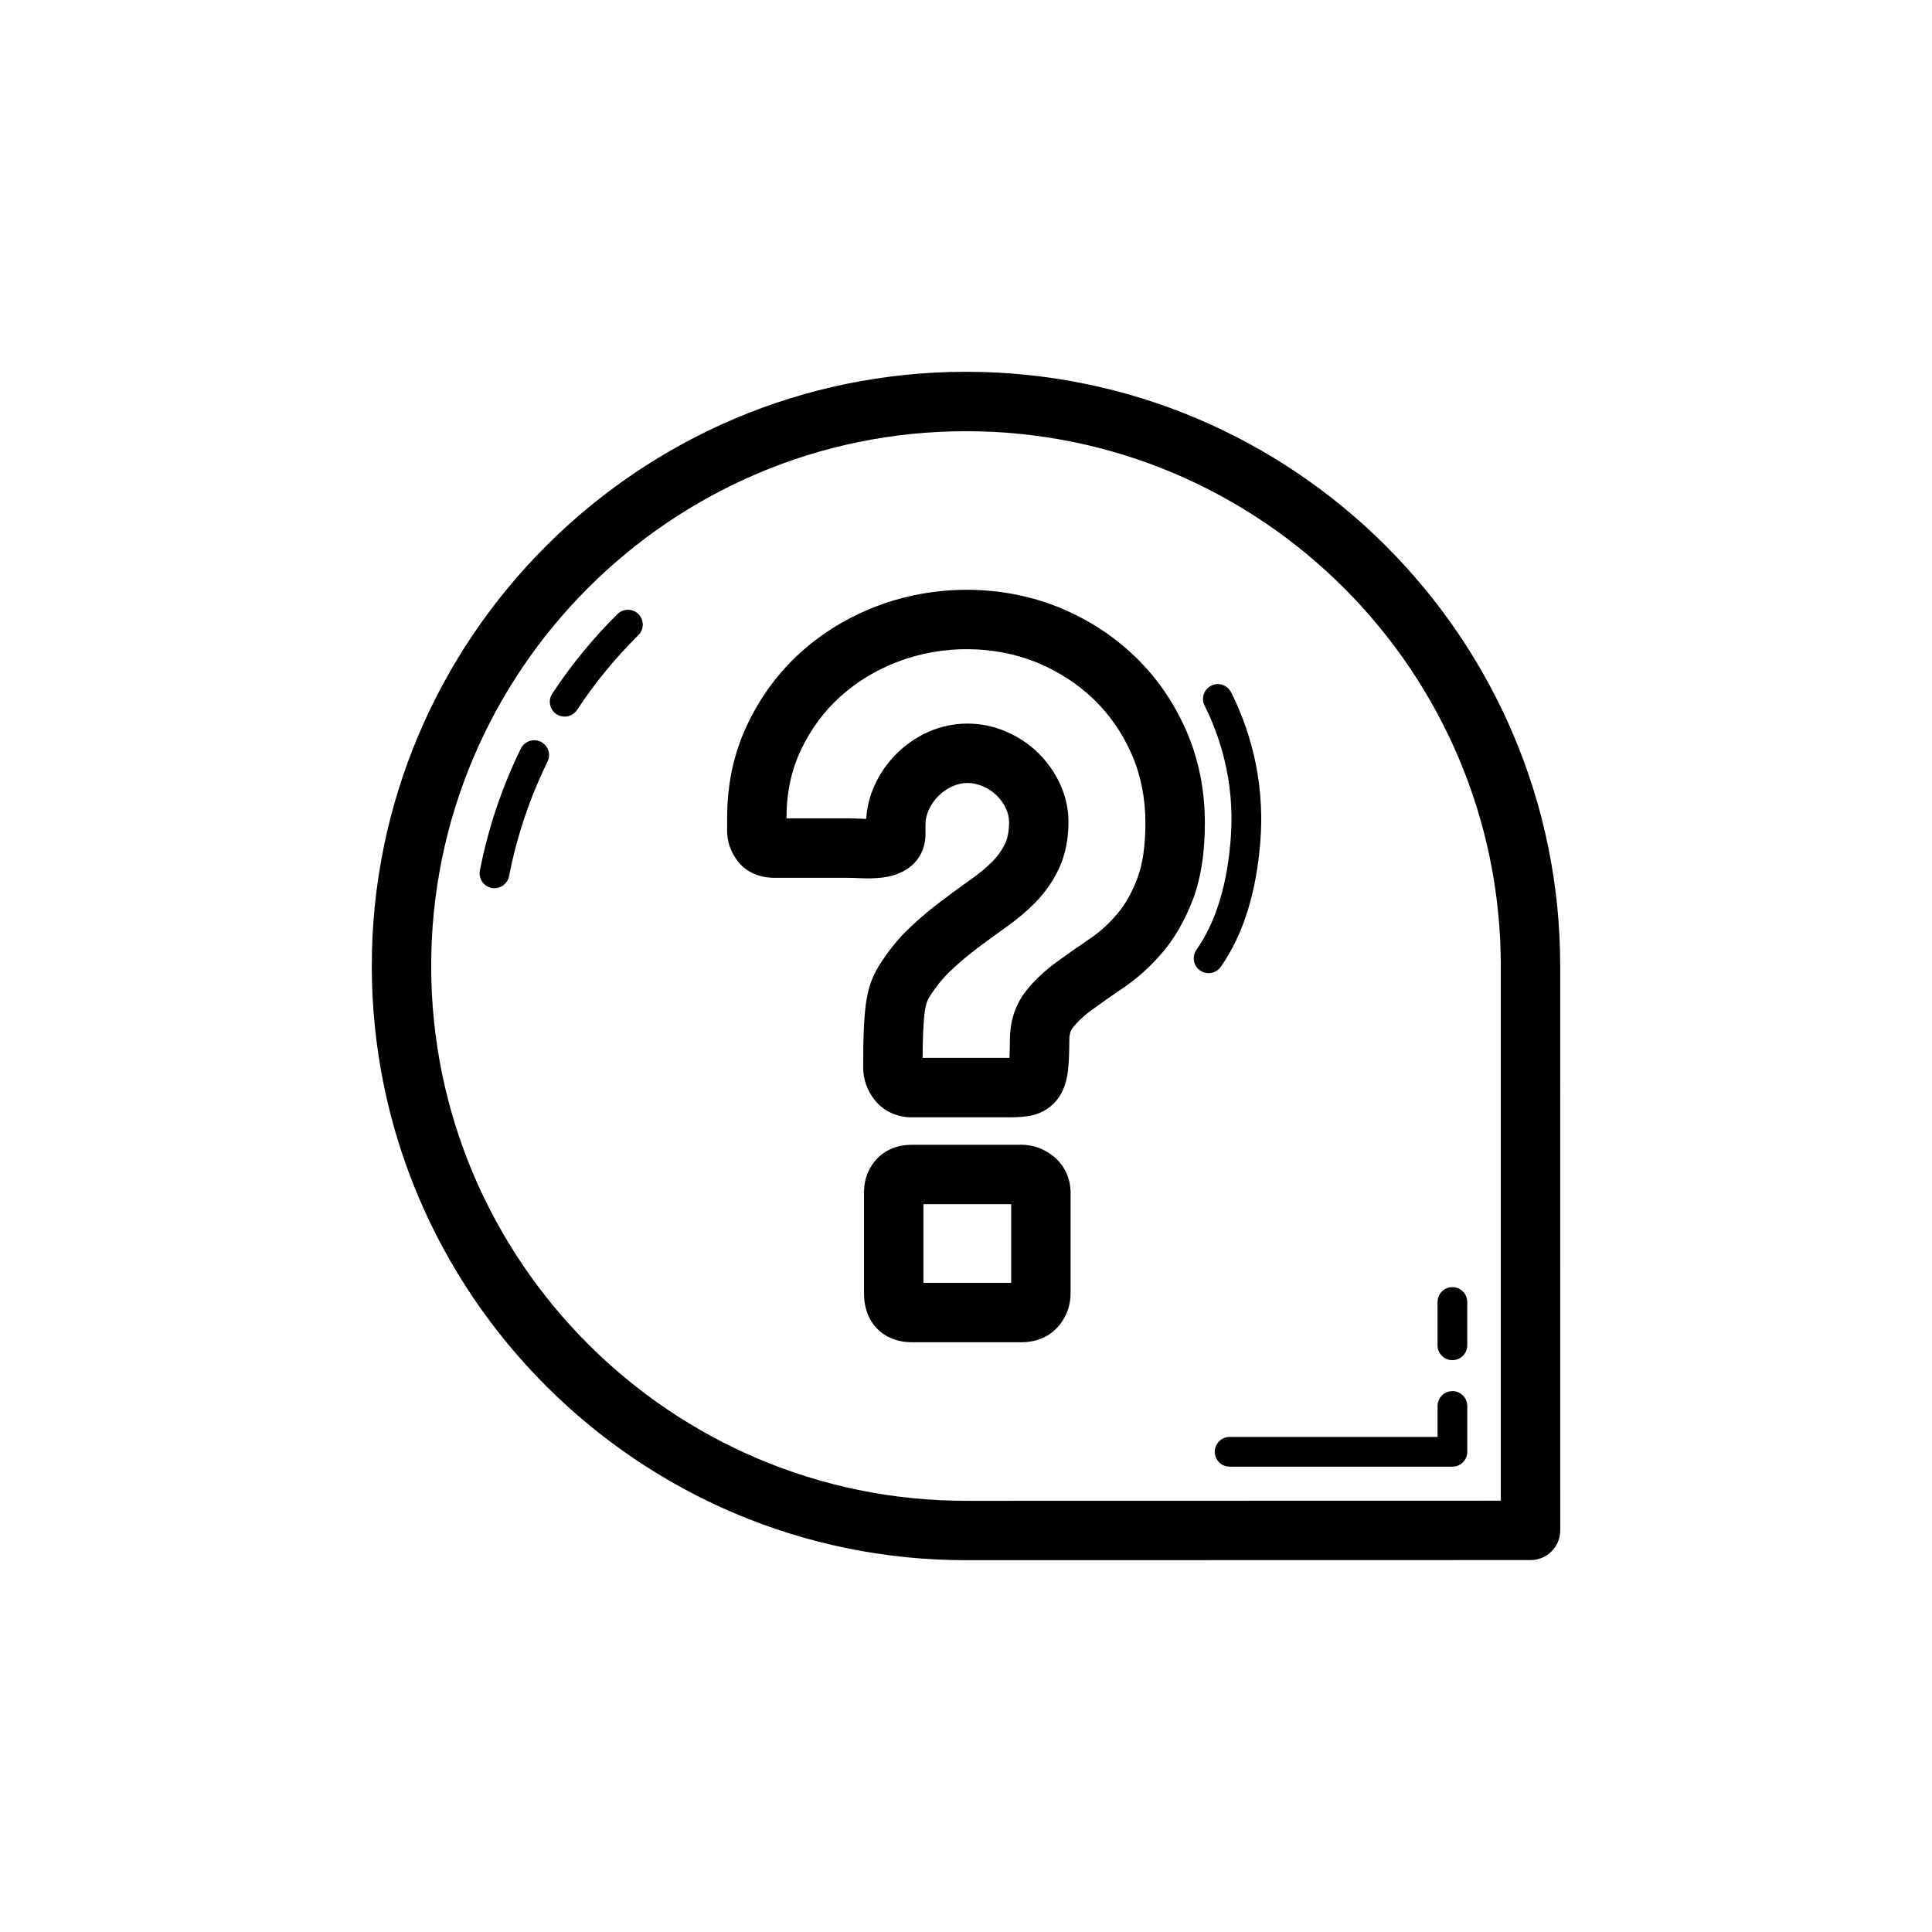<?xml version="1.0" encoding="UTF-8"?>
<!-- Uploaded to: ICON Repo, www.svgrepo.com, Generator: ICON Repo Mixer Tools -->
<svg fill="#000000" width="800px" height="800px" version="1.1" viewBox="144 144 512 512" xmlns="http://www.w3.org/2000/svg">
 <g>
  <path d="m557.47 400c0-86.832-70.641-157.47-157.47-157.47-86.832 0-157.47 70.641-157.47 157.47 0.004 86.828 70.645 157.47 157.48 157.47l149.6-0.031c4.352 0 7.871-3.527 7.871-7.871zm-15.742 141.7-141.73 0.031c-78.152 0-141.73-63.574-141.73-141.73-0.004-78.152 63.574-141.73 141.73-141.73s141.73 63.574 141.73 141.73z"/>
  <path d="m414.77 447.38h-29.09c-4.852 0-7.805 2.098-9.426 3.859-1.5 1.629-3.289 4.488-3.289 8.871v26.645c0 7.75 5.113 12.953 12.715 12.953h29.09c4.019 0 7.527-1.562 9.895-4.43 2-2.438 3.051-5.383 3.051-8.527v-26.641c0-3.805-1.574-7.211-4.488-9.641-2.484-2.019-5.414-3.09-8.457-3.09zm-2.797 36.586h-23.262v-20.84h23.262z"/>
  <path d="m458.28 337.42c-3.328-7.527-7.926-14.113-13.66-19.582-5.711-5.465-12.453-9.801-20.062-12.906-14.977-6.074-32.801-6.172-48.223-0.277-7.594 2.898-14.398 7.043-20.25 12.324-5.852 5.328-10.578 11.73-14.047 19.051-3.543 7.465-5.336 15.738-5.336 24.57v3.637c0 2.676 0.84 5.219 2.484 7.551 1.547 2.215 4.582 4.844 10.254 4.844h19.059c1.062 0 2.289 0.039 3.621 0.102 1.953 0.094 3.781 0.047 5.481-0.145 2.527-0.27 4.773-1.008 6.672-2.207 3.176-2.008 4.996-5.418 4.996-9.363v-2.527c0-1.32 0.27-2.559 0.844-3.82 0.629-1.398 1.492-2.652 2.566-3.727 1.078-1.078 2.336-1.945 3.715-2.566 2.629-1.199 5.457-1.129 8.043-0.016 1.445 0.621 2.652 1.422 3.668 2.422 1.062 1.039 1.883 2.191 2.5 3.527 0.547 1.184 0.816 2.328 0.816 3.512 0 2.281-0.348 4.199-1.016 5.648-0.824 1.746-1.883 3.273-3.207 4.637-1.691 1.715-3.598 3.312-5.656 4.766-2.566 1.805-5.227 3.742-7.856 5.742-2.852 2.106-5.648 4.465-8.527 7.18-3.035 2.844-5.812 6.258-8.363 10.348-0.832 1.414-1.523 2.852-2.031 4.281-0.547 1.508-0.953 3.25-1.301 5.621-0.238 1.812-0.422 4.09-0.547 6.871-0.117 2.582-0.168 5.887-0.168 9.918 0 3.168 1.047 6.148 3.043 8.68 2.383 2.961 5.887 4.59 9.887 4.59h25.793c2.32 0 4.211-0.16 5.883-0.5 3.09-0.66 5.629-2.359 7.434-5.059 1.223-1.93 1.969-4.289 2.281-7.219 0.191-1.914 0.309-4.457 0.309-7.648 0-1.953 0.539-2.859 0.93-3.352 1.32-1.66 3.043-3.258 5.164-4.781 2.606-1.906 5.418-3.859 8.418-5.902 3.676-2.492 7.109-5.621 10.23-9.293 3.258-3.844 5.957-8.57 8.043-14.066 2.106-5.629 3.137-12.246 3.137-20.242 0-8.762-1.684-17.043-5.019-24.621zm-12.852 39.297c-1.43 3.797-3.223 6.973-5.312 9.434-2.199 2.59-4.574 4.766-7.074 6.465-3.16 2.144-6.113 4.203-8.809 6.172-3.242 2.336-6.012 4.926-8.242 7.719-2.891 3.644-4.359 8.07-4.359 13.16 0 1.828-0.039 3.391-0.117 4.684h-0.047-22.969c0.016-2.652 0.07-4.906 0.145-6.766 0.094-2.231 0.23-4.043 0.406-5.375 0.223-1.492 0.414-2.16 0.531-2.492 0.199-0.555 0.477-1.082 0.668-1.422 1.723-2.754 3.629-5.113 5.688-7.043 2.438-2.297 4.758-4.258 7.172-6.051 2.559-1.93 5.066-3.758 7.488-5.473 2.82-1.984 5.441-4.191 7.832-6.609 2.574-2.644 4.676-5.672 6.242-9.023 1.645-3.566 2.484-7.703 2.484-12.285 0-3.469-0.77-6.879-2.277-10.141-1.406-3.035-3.344-5.773-5.758-8.148-2.406-2.352-5.25-4.242-8.473-5.637-6.598-2.836-14.047-2.867-20.75 0.121-3.137 1.43-5.949 3.383-8.355 5.789-2.438 2.43-4.383 5.258-5.781 8.363-1.285 2.82-2.023 5.797-2.207 8.855-0.223 0-0.453-0.008-0.684-0.023-1.645-0.078-3.106-0.117-4.383-0.117h-16.051v-0.285c0-6.488 1.285-12.484 3.812-17.828 2.582-5.449 6.09-10.211 10.402-14.121 4.375-3.961 9.516-7.082 15.281-9.277 11.738-4.496 25.422-4.414 36.684 0.145 5.75 2.344 10.832 5.613 15.121 9.711 4.234 4.043 7.648 8.941 10.125 14.543 2.445 5.559 3.684 11.699 3.684 18.258 0.012 6-0.703 10.949-2.117 14.699z"/>
  <path d="m307.64 306.73c-6.465 6.394-12.277 13.492-17.281 21.078-1.199 1.812-0.699 4.258 1.113 5.449 0.668 0.445 1.422 0.652 2.168 0.652 1.277 0 2.527-0.621 3.281-1.77 4.711-7.133 10.18-13.809 16.25-19.82 1.547-1.531 1.562-4.019 0.031-5.566-1.52-1.531-4.008-1.562-5.562-0.023z"/>
  <path d="m287.3 340.57c-1.93-0.938-4.305-0.145-5.266 1.805-5.012 10.23-8.672 21.109-10.863 32.316-0.414 2.129 0.977 4.199 3.113 4.621 0.254 0.047 0.508 0.07 0.762 0.07 1.844 0 3.488-1.301 3.859-3.184 2.051-10.531 5.488-20.75 10.203-30.367 0.949-1.949 0.145-4.301-1.809-5.262z"/>
  <path d="m465.93 528.74c0 2.176 1.762 3.938 3.938 3.938h59.039c2.176 0 3.938-1.762 3.938-3.938v-12.137c0-2.176-1.762-3.938-3.938-3.938-2.176 0-3.938 1.762-3.938 3.938v8.203h-55.105c-2.172-0.004-3.934 1.758-3.934 3.934z"/>
  <path d="m528.9 504.46c2.176 0 3.938-1.762 3.938-3.938v-11.477c0-2.176-1.762-3.938-3.938-3.938-2.176 0-3.938 1.762-3.938 3.938v11.477c0.004 2.176 1.762 3.938 3.938 3.938z"/>
  <path d="m478.06 366.16c1.16-16.844-3.598-30.336-7.805-38.691-0.984-1.953-3.352-2.746-5.281-1.746-1.945 0.977-2.723 3.336-1.746 5.281 3.75 7.473 8.02 19.543 6.973 34.617-0.867 12.578-3.945 22.703-9.133 30.082-1.246 1.777-0.824 4.227 0.961 5.481 0.684 0.484 1.477 0.715 2.262 0.715 1.238 0 2.453-0.586 3.223-1.676 6.019-8.562 9.57-20.023 10.547-34.062z"/>
 </g>
</svg>